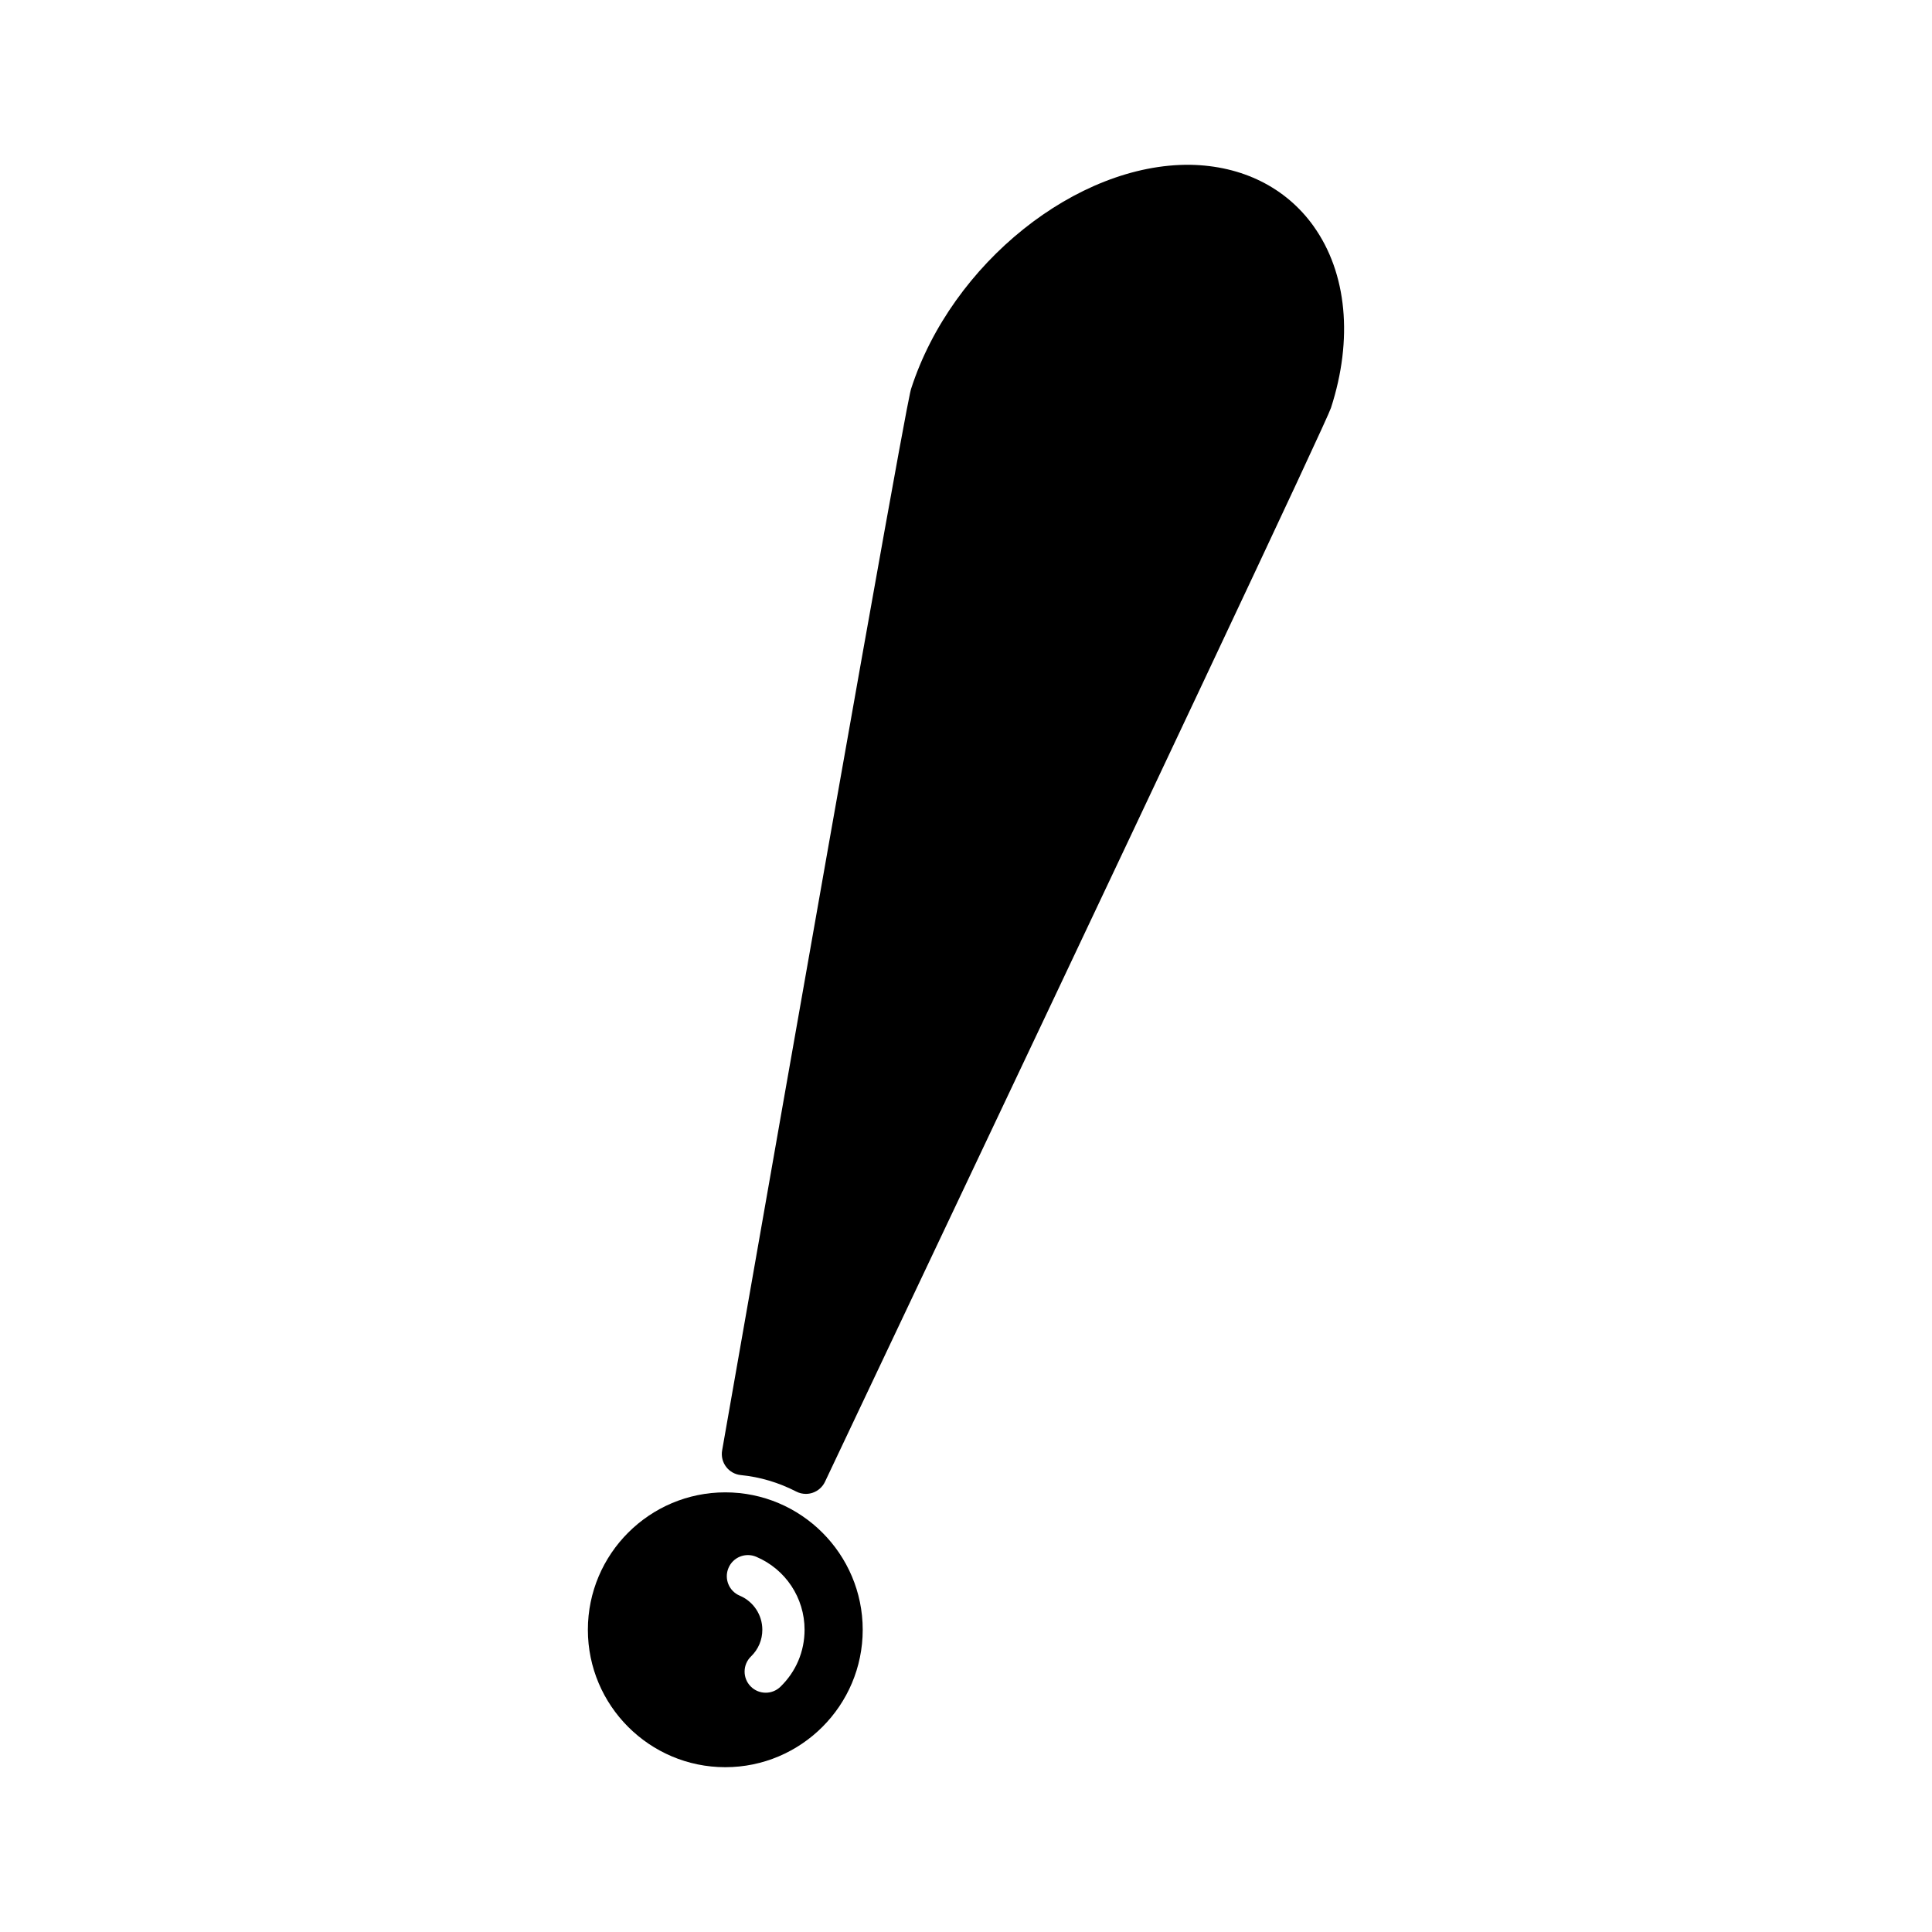 <?xml version="1.0" encoding="UTF-8"?>
<!-- Uploaded to: ICON Repo, www.svgrepo.com, Generator: ICON Repo Mixer Tools -->
<svg fill="#000000" width="800px" height="800px" version="1.1" viewBox="144 144 512 512" xmlns="http://www.w3.org/2000/svg">
 <g>
  <path d="m336.21 539.49c-20.082 0-36.418 16.34-36.418 36.418s16.336 36.418 36.418 36.418 36.418-16.34 36.418-36.418-16.336-36.418-36.418-36.418zm14.605 51.523c-1.086 1.051-2.488 1.574-3.891 1.574-1.461 0-2.926-0.566-4.023-1.707-2.148-2.219-2.09-5.762 0.133-7.914 1.93-1.871 2.992-4.375 2.992-7.059 0-3.953-2.352-7.5-5.996-9.043-2.848-1.203-4.18-4.488-2.973-7.336 1.199-2.856 4.488-4.172 7.336-2.973 7.793 3.297 12.828 10.895 12.828 19.352-0.004 5.746-2.277 11.109-6.406 15.105z"/>
  <path d="m492.13 203.96c-7.332-10.266-18.945-16.051-32.691-16.285-30.039-0.371-63.199 26.082-73.957 59.266-0.414 1.277-1.68 5.184-50.109 281.43-0.27 1.535 0.113 3.109 1.055 4.352 0.941 1.242 2.356 2.035 3.906 2.188 5.094 0.504 10.027 1.973 14.672 4.363 0.801 0.414 1.68 0.621 2.562 0.621 0.605 0 1.211-0.098 1.793-0.297 1.438-0.488 2.617-1.535 3.266-2.902 87.859-185.38 132.97-281.12 134.09-284.59 5.914-18.227 4.242-35.773-4.59-48.141z"/>
 </g>
</svg>